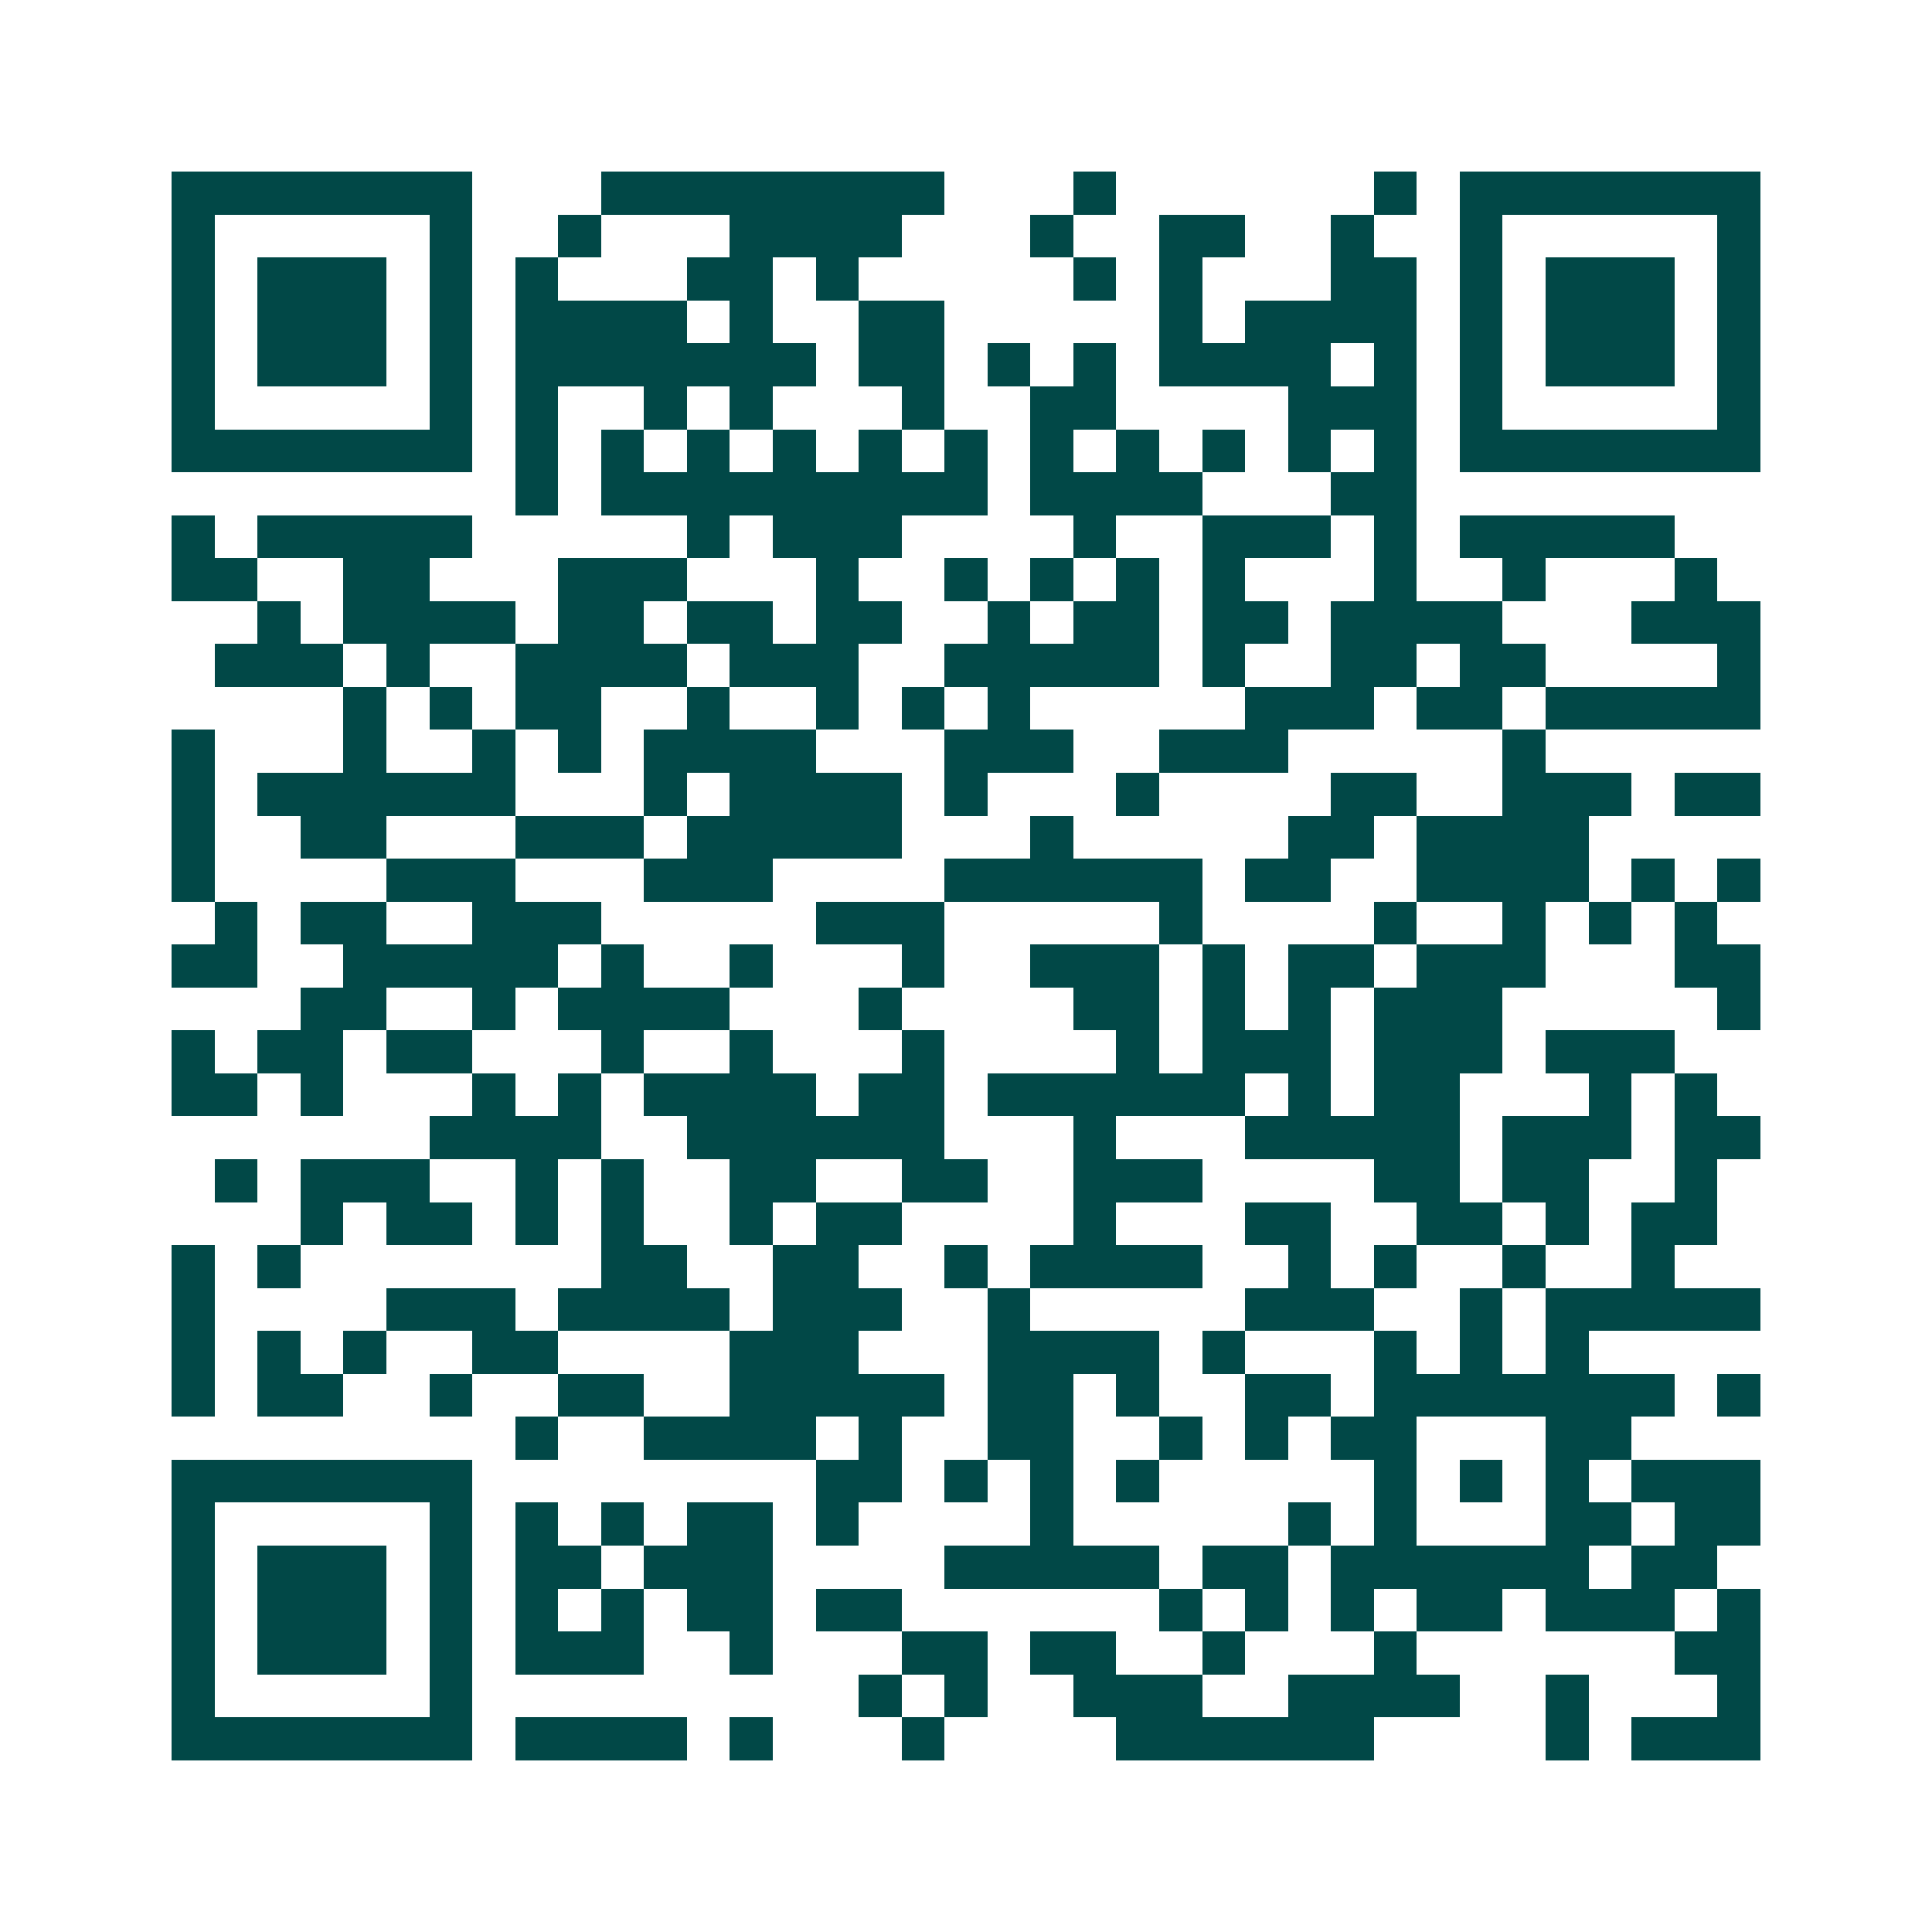 <svg xmlns="http://www.w3.org/2000/svg" width="200" height="200" viewBox="0 0 45 45" shape-rendering="crispEdges"><path fill="#ffffff" d="M0 0h45v45H0z"/><path stroke="#014847" d="M4 4.5h7m3 0h8m3 0h1m6 0h1m1 0h7M4 5.5h1m5 0h1m2 0h1m3 0h4m3 0h1m2 0h2m2 0h1m2 0h1m5 0h1M4 6.5h1m1 0h3m1 0h1m1 0h1m3 0h2m1 0h1m5 0h1m1 0h1m3 0h2m1 0h1m1 0h3m1 0h1M4 7.5h1m1 0h3m1 0h1m1 0h4m1 0h1m2 0h2m5 0h1m1 0h4m1 0h1m1 0h3m1 0h1M4 8.5h1m1 0h3m1 0h1m1 0h7m1 0h2m1 0h1m1 0h1m1 0h4m1 0h1m1 0h1m1 0h3m1 0h1M4 9.5h1m5 0h1m1 0h1m2 0h1m1 0h1m3 0h1m2 0h2m4 0h3m1 0h1m5 0h1M4 10.5h7m1 0h1m1 0h1m1 0h1m1 0h1m1 0h1m1 0h1m1 0h1m1 0h1m1 0h1m1 0h1m1 0h1m1 0h7M12 11.5h1m1 0h9m1 0h4m3 0h2M4 12.5h1m1 0h5m5 0h1m1 0h3m4 0h1m2 0h3m1 0h1m1 0h5M4 13.5h2m2 0h2m3 0h3m3 0h1m2 0h1m1 0h1m1 0h1m1 0h1m3 0h1m2 0h1m3 0h1M6 14.5h1m1 0h4m1 0h2m1 0h2m1 0h2m2 0h1m1 0h2m1 0h2m1 0h4m3 0h3M5 15.5h3m1 0h1m2 0h4m1 0h3m2 0h5m1 0h1m2 0h2m1 0h2m4 0h1M8 16.5h1m1 0h1m1 0h2m2 0h1m2 0h1m1 0h1m1 0h1m5 0h3m1 0h2m1 0h5M4 17.5h1m3 0h1m2 0h1m1 0h1m1 0h4m3 0h3m2 0h3m5 0h1M4 18.5h1m1 0h6m3 0h1m1 0h4m1 0h1m3 0h1m4 0h2m2 0h3m1 0h2M4 19.5h1m2 0h2m3 0h3m1 0h5m3 0h1m5 0h2m1 0h4M4 20.5h1m4 0h3m3 0h3m4 0h6m1 0h2m2 0h4m1 0h1m1 0h1M5 21.5h1m1 0h2m2 0h3m5 0h3m5 0h1m4 0h1m2 0h1m1 0h1m1 0h1M4 22.5h2m2 0h5m1 0h1m2 0h1m3 0h1m2 0h3m1 0h1m1 0h2m1 0h3m3 0h2M7 23.5h2m2 0h1m1 0h4m3 0h1m4 0h2m1 0h1m1 0h1m1 0h3m5 0h1M4 24.5h1m1 0h2m1 0h2m3 0h1m2 0h1m3 0h1m4 0h1m1 0h3m1 0h3m1 0h3M4 25.5h2m1 0h1m3 0h1m1 0h1m1 0h4m1 0h2m1 0h6m1 0h1m1 0h2m3 0h1m1 0h1M10 26.5h4m2 0h6m3 0h1m3 0h5m1 0h3m1 0h2M5 27.5h1m1 0h3m2 0h1m1 0h1m2 0h2m2 0h2m2 0h3m4 0h2m1 0h2m2 0h1M7 28.5h1m1 0h2m1 0h1m1 0h1m2 0h1m1 0h2m4 0h1m3 0h2m2 0h2m1 0h1m1 0h2M4 29.5h1m1 0h1m7 0h2m2 0h2m2 0h1m1 0h4m2 0h1m1 0h1m2 0h1m2 0h1M4 30.5h1m4 0h3m1 0h4m1 0h3m2 0h1m5 0h3m2 0h1m1 0h5M4 31.5h1m1 0h1m1 0h1m2 0h2m4 0h3m3 0h4m1 0h1m3 0h1m1 0h1m1 0h1M4 32.5h1m1 0h2m2 0h1m2 0h2m2 0h5m1 0h2m1 0h1m2 0h2m1 0h7m1 0h1M12 33.5h1m2 0h4m1 0h1m2 0h2m2 0h1m1 0h1m1 0h2m3 0h2M4 34.5h7m8 0h2m1 0h1m1 0h1m1 0h1m5 0h1m1 0h1m1 0h1m1 0h3M4 35.5h1m5 0h1m1 0h1m1 0h1m1 0h2m1 0h1m4 0h1m5 0h1m1 0h1m3 0h2m1 0h2M4 36.5h1m1 0h3m1 0h1m1 0h2m1 0h3m4 0h5m1 0h2m1 0h6m1 0h2M4 37.5h1m1 0h3m1 0h1m1 0h1m1 0h1m1 0h2m1 0h2m6 0h1m1 0h1m1 0h1m1 0h2m1 0h3m1 0h1M4 38.5h1m1 0h3m1 0h1m1 0h3m2 0h1m3 0h2m1 0h2m2 0h1m3 0h1m6 0h2M4 39.5h1m5 0h1m9 0h1m1 0h1m2 0h3m2 0h4m2 0h1m3 0h1M4 40.5h7m1 0h4m1 0h1m3 0h1m4 0h6m4 0h1m1 0h3"/></svg>
